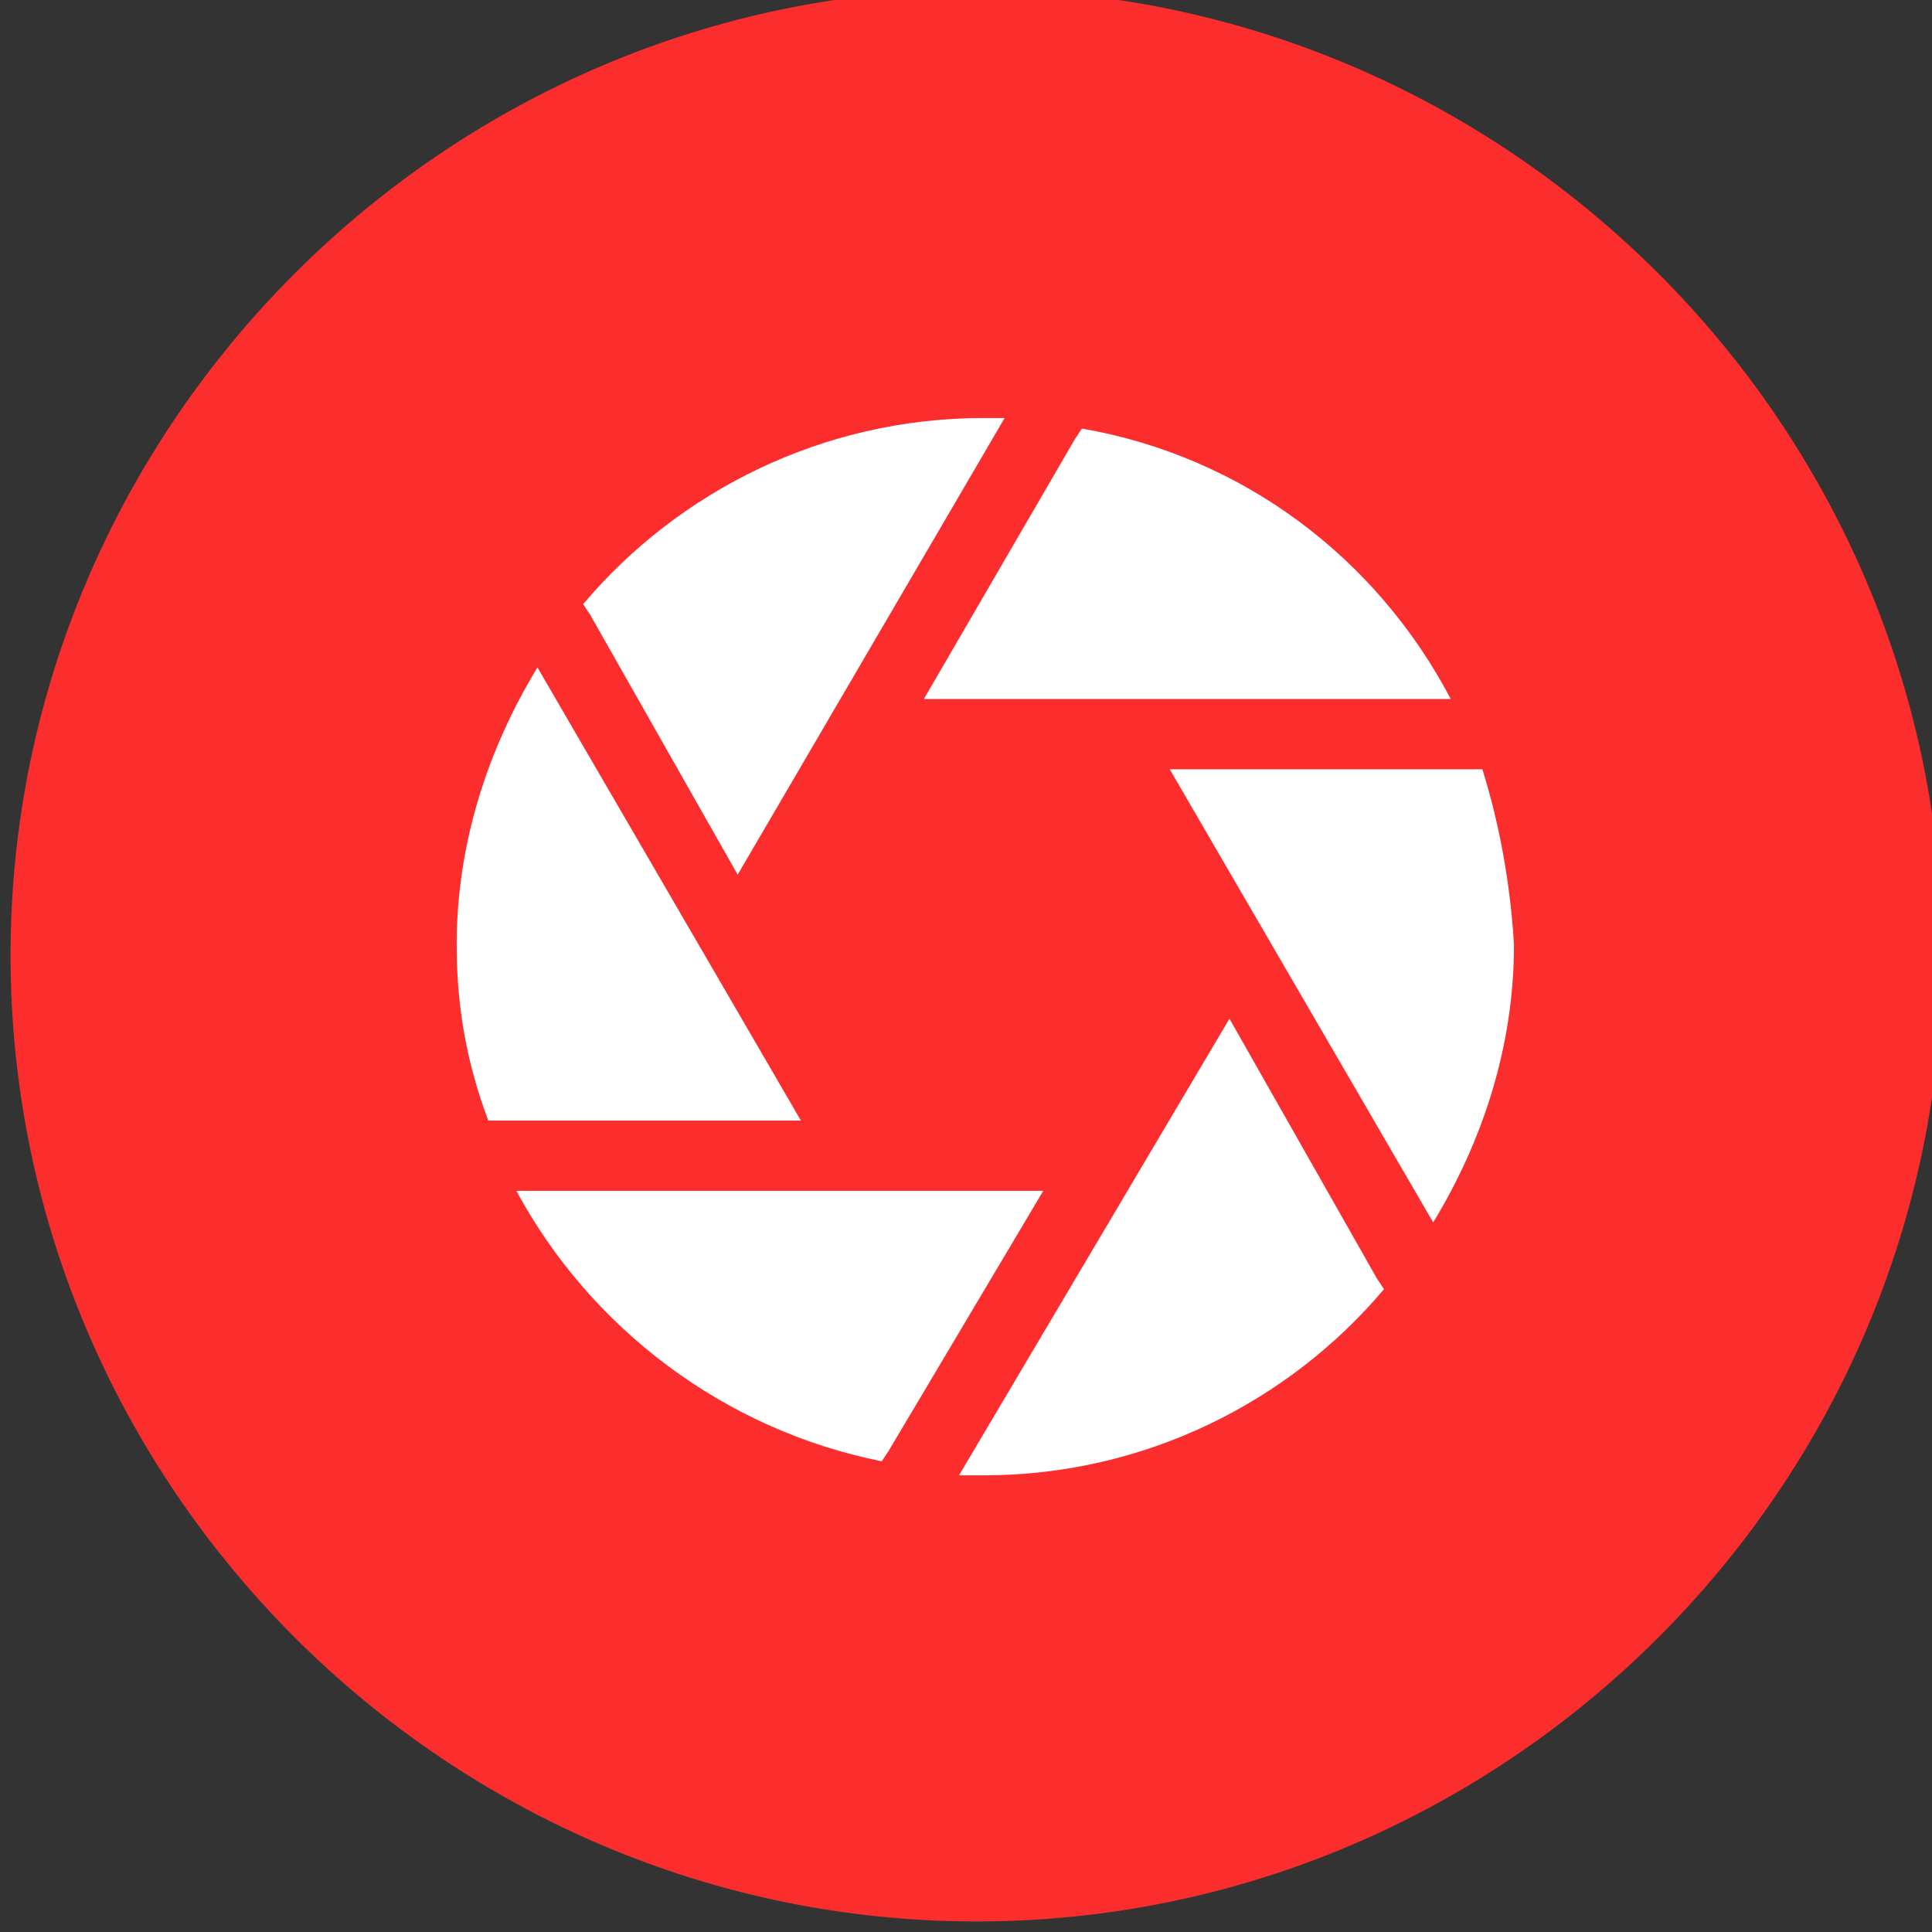 <?xml version="1.0" encoding="UTF-8"?> <svg xmlns="http://www.w3.org/2000/svg" xmlns:xlink="http://www.w3.org/1999/xlink" version="1.1" id="Слой_1" x="0px" y="0px" viewBox="0 0 55 55" style="enable-background:new 0 0 55 55;" xml:space="preserve"><rect x="0" y="0" width="55" height="55" fill="#333333" stroke="none"/> <style type="text/css"> .st0{fill:#FB2D2D;} .st1{fill:#FFFFFF;} </style> <path class="st0" d="M27.8,54.7L27.8,54.7c-15.1,0-27.5-12.4-27.5-27.5v0c0-15.1,12.4-27.5,27.5-27.5h0c15.1,0,27.5,12.4,27.5,27.5 v0C55.3,42.3,42.9,54.7,27.8,54.7z"></path> <g> <path class="st1" d="M21,24.9l7.6-13c-0.2,0-0.4,0-0.6,0c-4.6,0-8.7,2.1-11.4,5.3l0.2,0.3L21,24.9z"></path> <path class="st1" d="M41.3,19.9c-2.1-4-5.9-6.9-10.5-7.7l-0.2,0.3l-4.3,7.4H41.3z"></path> <path class="st1" d="M42.2,21.9h-0.6h-1.9h-6.4l7.5,12.9c1.4-2.3,2.3-5,2.3-7.9C43,25.2,42.7,23.5,42.2,21.9z"></path> <path class="st1" d="M35,29l-7.7,13c0.2,0,0.5,0,0.7,0c4.6,0,8.7-2.1,11.4-5.3l-0.2-0.3L35,29z"></path> <path class="st1" d="M14.7,33.9c2.1,3.9,5.9,6.8,10.4,7.7l0.2-0.3l4.4-7.4H14.7z"></path> <path class="st1" d="M22.8,31.9L15.3,19c-1.4,2.3-2.3,5-2.3,7.9c0,1.8,0.3,3.4,0.9,5h0.3H16H22.8z"></path> </g> </svg> 
